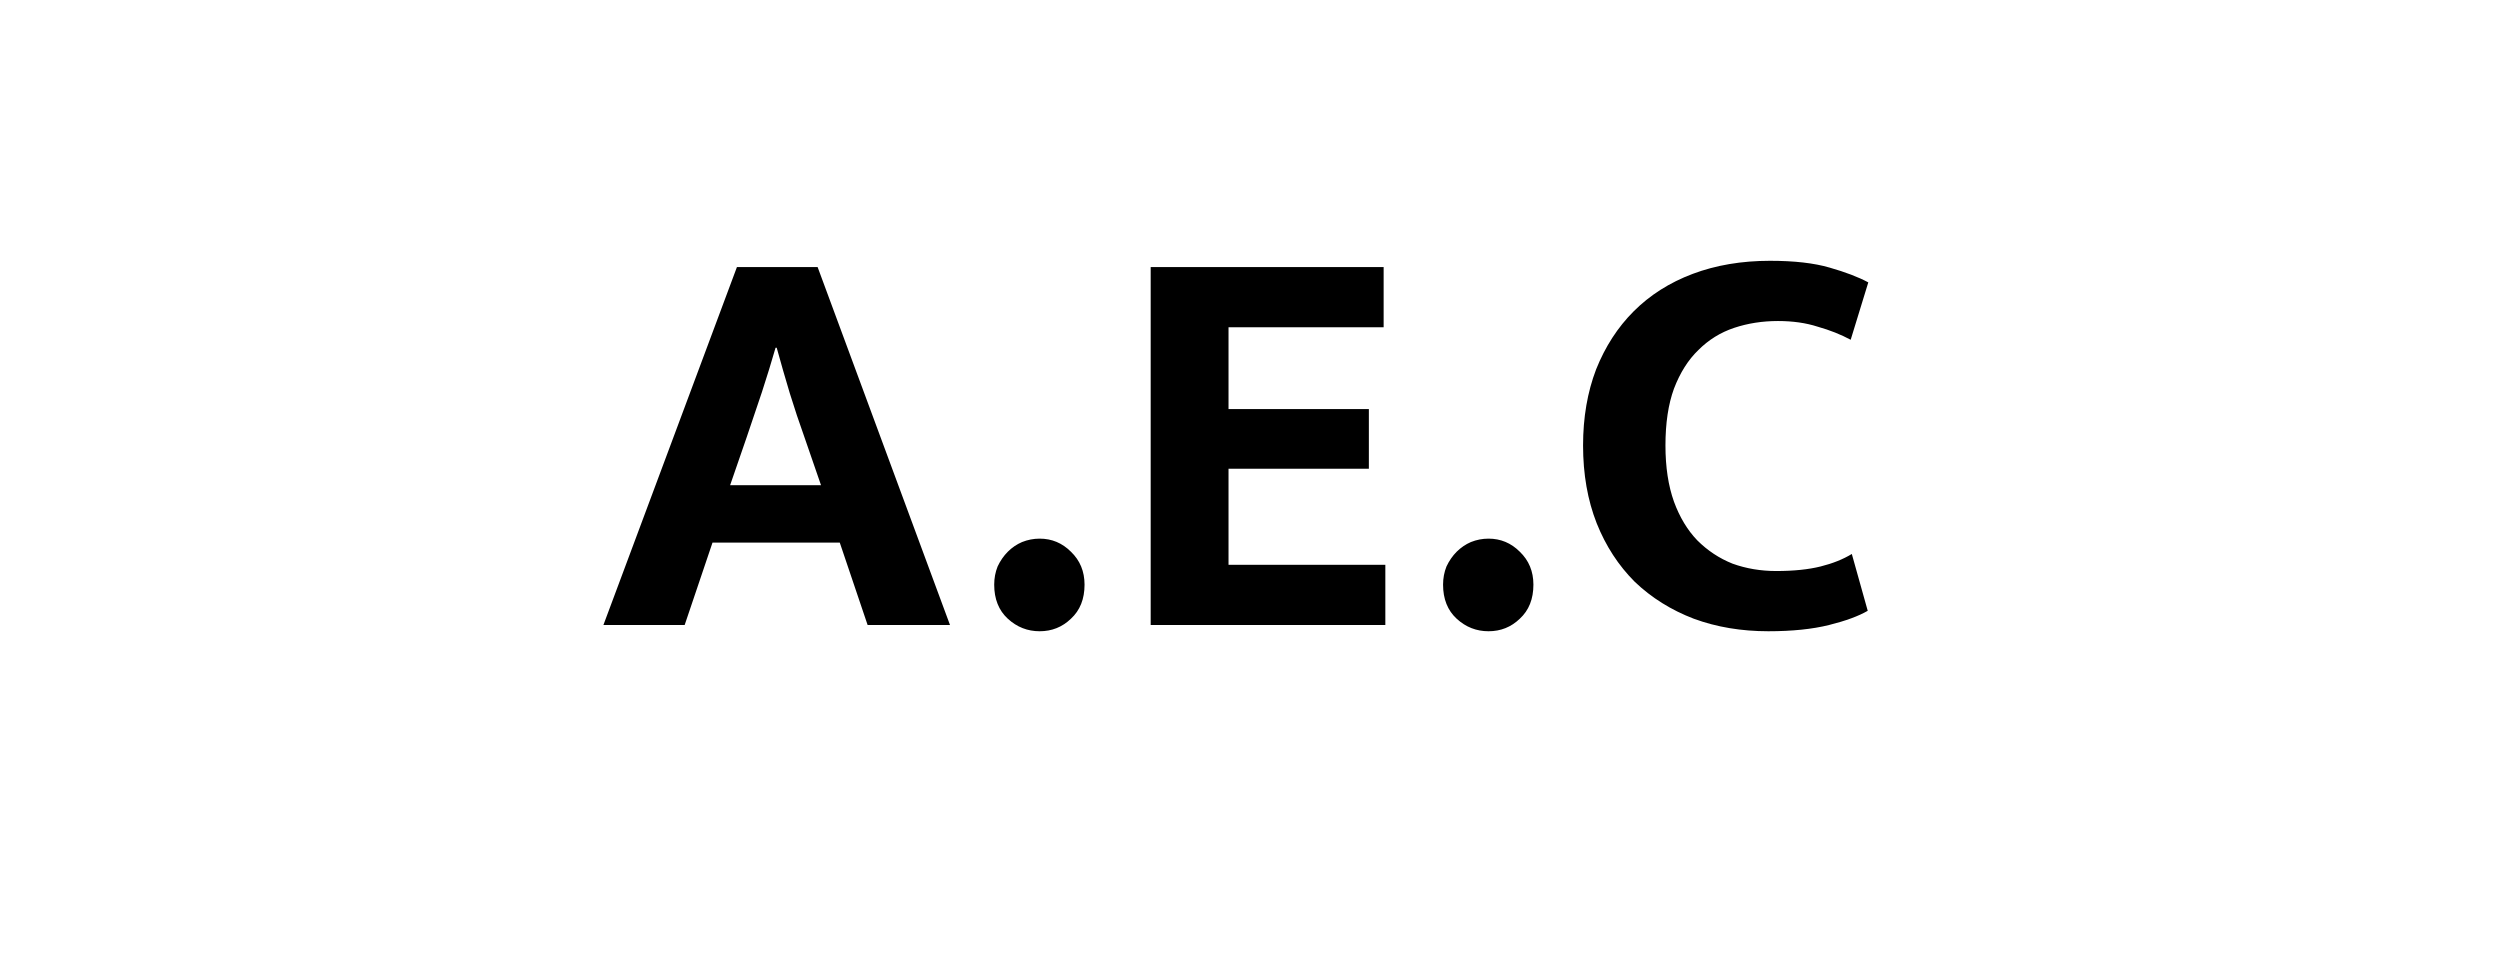 <svg width="44" height="17" viewBox="0 0 44 17" fill="none" xmlns="http://www.w3.org/2000/svg">
<path d="M12.85 8.54H14.45L14.16 7.7C14.067 7.44 13.98 7.18 13.9 6.92C13.82 6.653 13.743 6.387 13.67 6.12H13.65C13.577 6.373 13.497 6.633 13.41 6.9C13.323 7.16 13.233 7.427 13.14 7.7L12.85 8.54ZM12.97 4.7H14.39L16.72 11H15.27L14.78 9.55H12.54L12.05 11H10.62L12.97 4.7ZM17.498 10.29C17.498 10.177 17.518 10.07 17.558 9.97C17.605 9.87 17.665 9.783 17.738 9.71C17.811 9.637 17.895 9.58 17.988 9.54C18.088 9.5 18.192 9.48 18.298 9.48C18.512 9.48 18.695 9.557 18.848 9.71C19.008 9.863 19.088 10.057 19.088 10.29C19.088 10.543 19.008 10.743 18.848 10.89C18.695 11.037 18.512 11.11 18.298 11.11C18.085 11.11 17.898 11.037 17.738 10.89C17.578 10.743 17.498 10.543 17.498 10.29ZM20.252 4.7H24.352V5.76H21.622V7.2H24.092V8.25H21.622V9.94H24.382V11H20.252V4.7ZM25.398 10.29C25.398 10.177 25.418 10.07 25.458 9.97C25.505 9.87 25.565 9.783 25.638 9.71C25.712 9.637 25.795 9.58 25.888 9.54C25.988 9.5 26.091 9.48 26.198 9.48C26.412 9.48 26.595 9.557 26.748 9.71C26.908 9.863 26.988 10.057 26.988 10.29C26.988 10.543 26.908 10.743 26.748 10.89C26.595 11.037 26.412 11.11 26.198 11.11C25.985 11.11 25.798 11.037 25.638 10.89C25.478 10.743 25.398 10.543 25.398 10.29ZM31.262 10.05C31.569 10.05 31.829 10.023 32.042 9.97C32.255 9.917 32.439 9.843 32.592 9.75L32.872 10.75C32.712 10.843 32.485 10.927 32.192 11C31.899 11.073 31.542 11.11 31.122 11.11C30.649 11.11 30.212 11.037 29.812 10.89C29.412 10.737 29.065 10.52 28.772 10.24C28.485 9.953 28.262 9.61 28.102 9.21C27.942 8.803 27.862 8.347 27.862 7.84C27.862 7.347 27.939 6.9 28.092 6.5C28.252 6.1 28.472 5.76 28.752 5.48C29.039 5.193 29.385 4.973 29.792 4.82C30.199 4.667 30.652 4.59 31.152 4.59C31.579 4.59 31.929 4.63 32.202 4.71C32.482 4.79 32.709 4.877 32.882 4.97L32.572 5.98C32.399 5.887 32.205 5.81 31.992 5.75C31.785 5.683 31.552 5.65 31.292 5.65C31.019 5.65 30.762 5.69 30.522 5.77C30.282 5.85 30.072 5.98 29.892 6.16C29.712 6.333 29.569 6.56 29.462 6.84C29.362 7.113 29.312 7.447 29.312 7.84C29.312 8.22 29.362 8.55 29.462 8.83C29.562 9.103 29.699 9.33 29.872 9.51C30.052 9.69 30.259 9.827 30.492 9.92C30.732 10.007 30.989 10.05 31.262 10.05Z" fill="black"/>
</svg>
